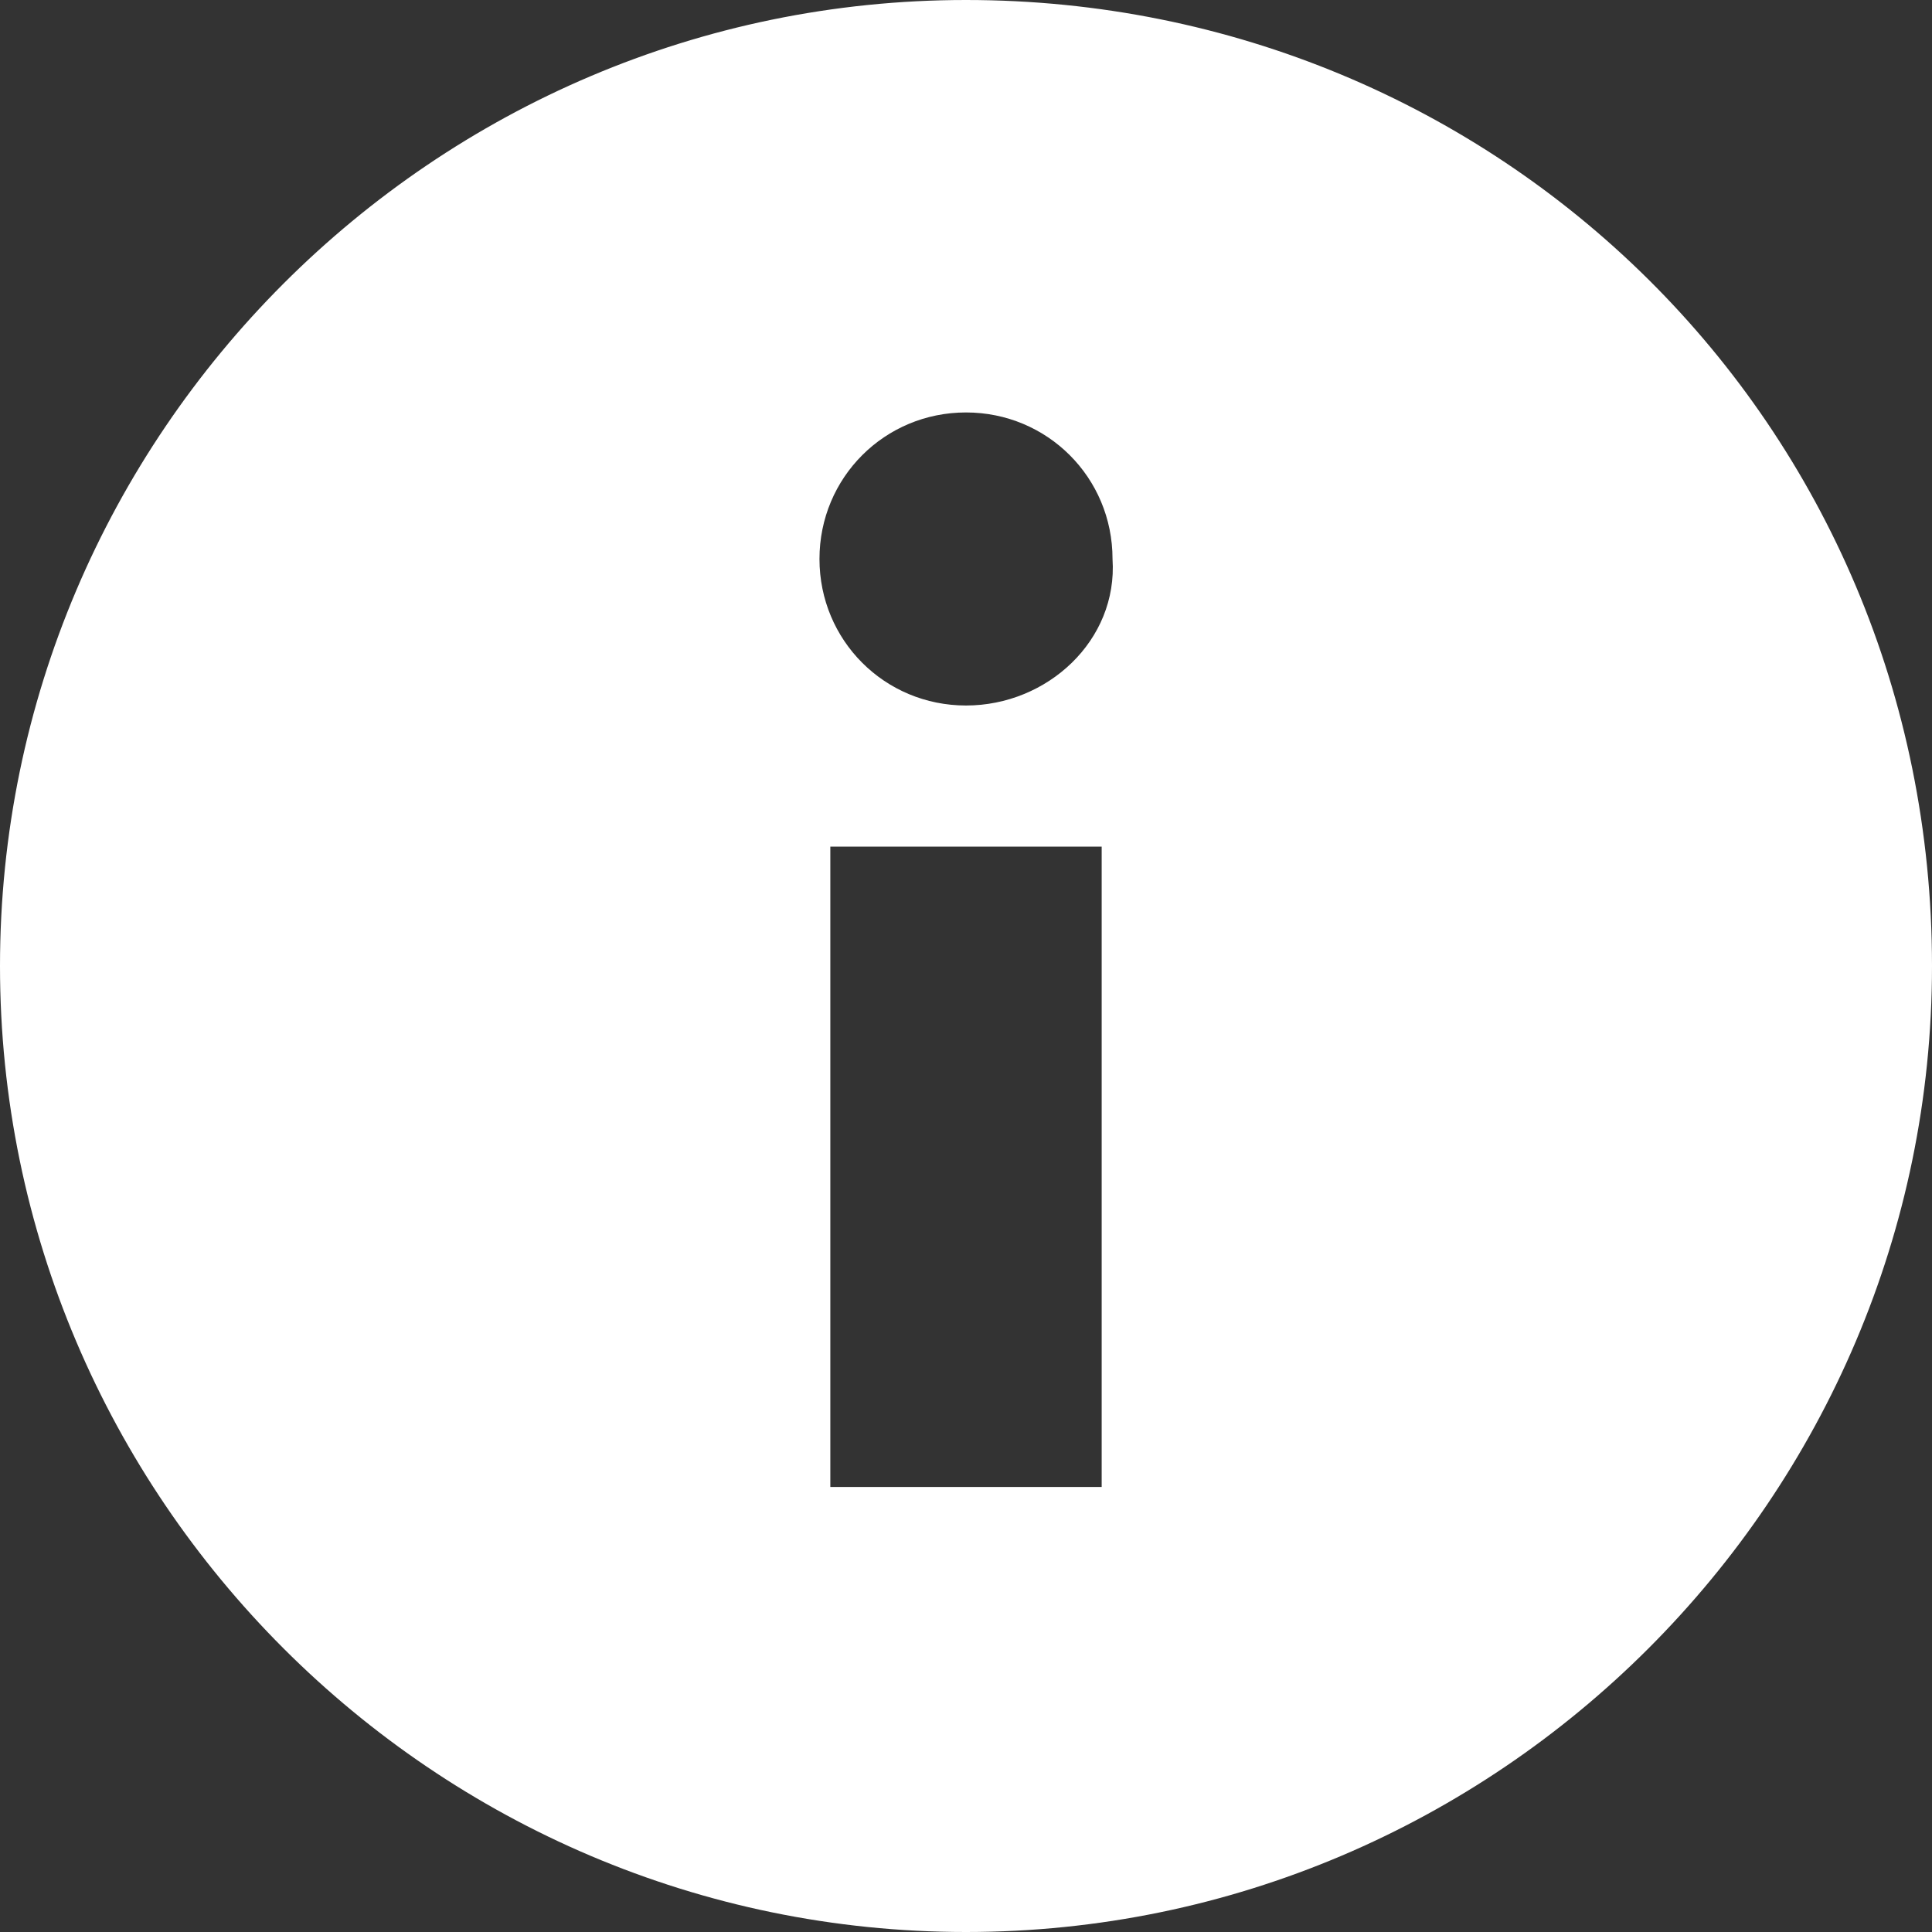 <?xml version="1.0" encoding="utf-8"?>
<!-- Generator: Adobe Illustrator 18.1.0, SVG Export Plug-In . SVG Version: 6.00 Build 0)  -->
<svg version="1.1" id="Layer_1" xmlns="http://www.w3.org/2000/svg" xmlns:xlink="http://www.w3.org/1999/xlink" x="0px" y="0px"
	 viewBox="-8.7 -9.6 35.6 35.6" enable-background="new -8.7 -9.6 35.6 35.6" xml:space="preserve">
<rect x="-8.7" y="-9.6" width="35.6" height="35.6" fill="#333333" stroke="none"/>
<path id="info-2-icon" fill="#FFFFFF" d="M9.1-9.6c-9.8,0-17.8,8-17.8,17.8S-0.7,26,9.1,26s17.8-8,17.8-17.8
	C26.9-1.8,18.9-9.6,9.1-9.6L9.1-9.6z M11.6,17.8h-5V6h5V17.8z M9.1,3.4c-1.5,0-2.7-1.2-2.7-2.7s1.2-2.7,2.7-2.7s2.7,1.2,2.7,2.7
	C11.9,2.2,10.6,3.4,9.1,3.4z"/>
</svg>
